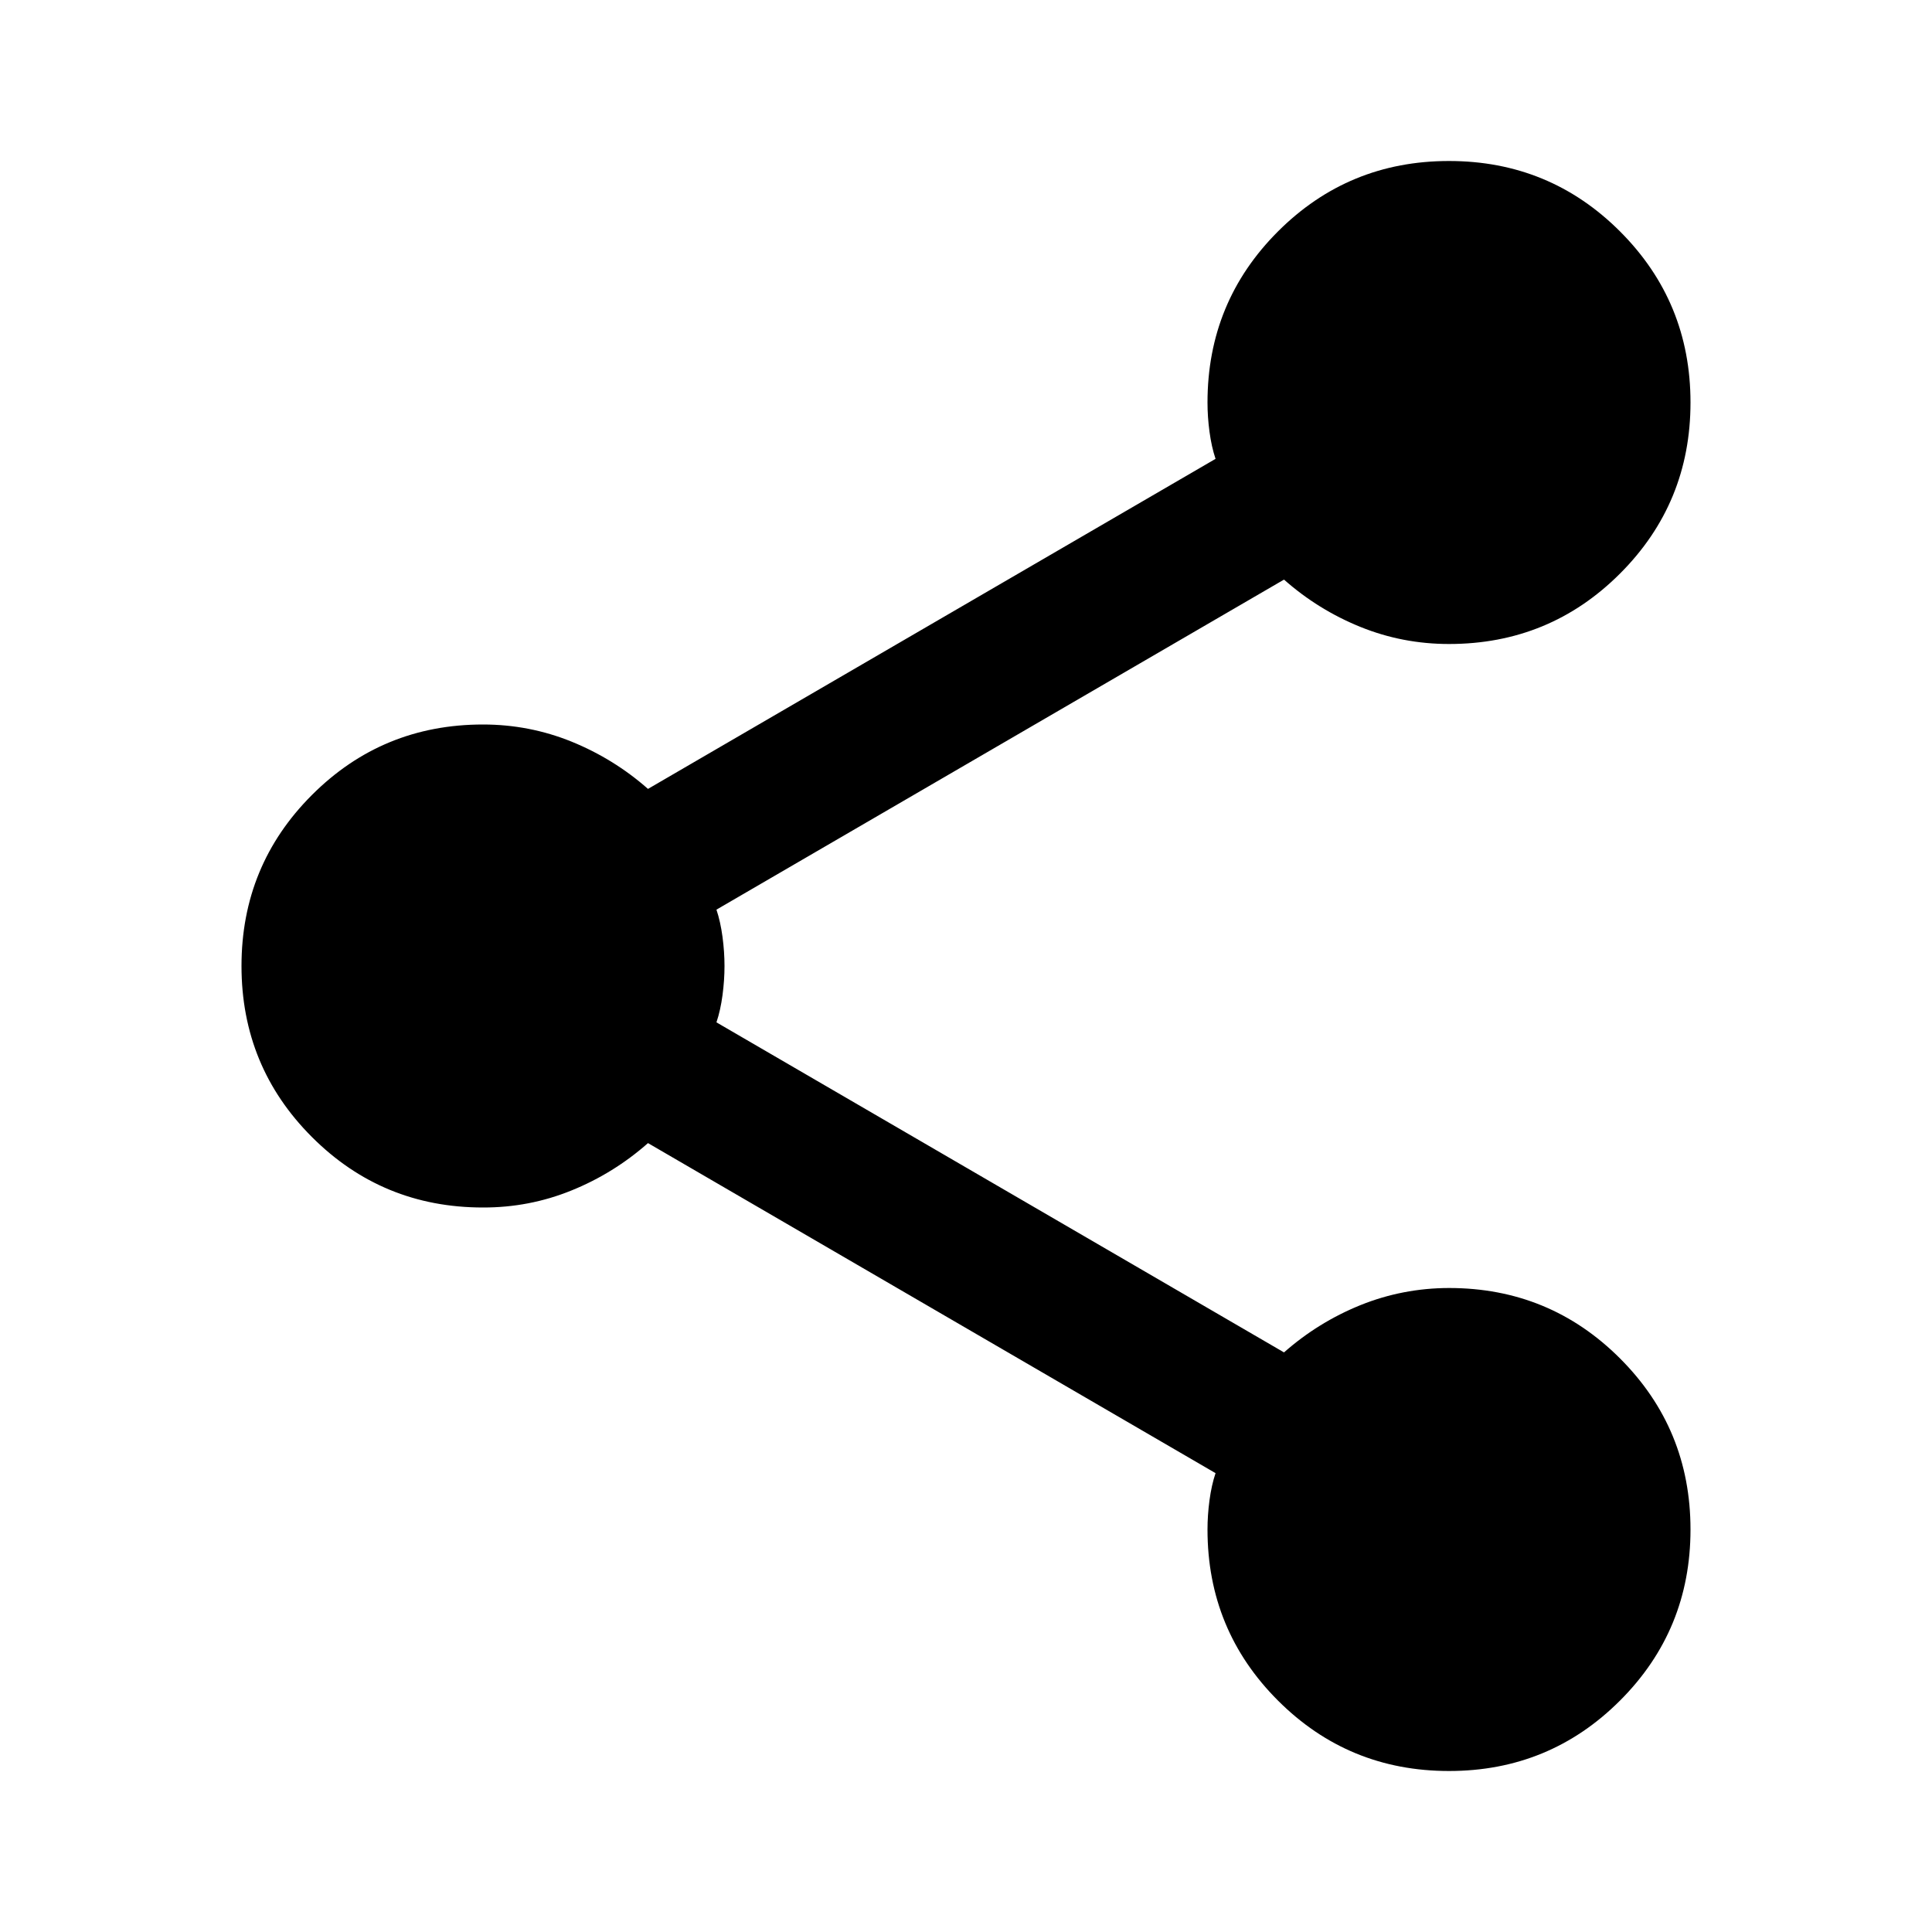 <svg width="30" height="30" viewBox="0 0 30 30" fill="none" xmlns="http://www.w3.org/2000/svg">
<path d="M22.5 27.5C21.458 27.5 20.573 27.135 19.844 26.406C19.115 25.677 18.75 24.792 18.75 23.75C18.75 23.604 18.76 23.453 18.781 23.296C18.802 23.14 18.833 22.999 18.875 22.875L10.062 17.75C9.708 18.062 9.312 18.308 8.875 18.485C8.438 18.663 7.979 18.751 7.5 18.75C6.458 18.75 5.573 18.385 4.844 17.656C4.115 16.927 3.75 16.042 3.75 15C3.75 13.958 4.115 13.073 4.844 12.344C5.573 11.615 6.458 11.25 7.5 11.25C7.979 11.25 8.438 11.339 8.875 11.516C9.312 11.694 9.708 11.938 10.062 12.25L18.875 7.125C18.833 7 18.802 6.86 18.781 6.704C18.76 6.548 18.75 6.397 18.75 6.25C18.75 5.208 19.115 4.323 19.844 3.594C20.573 2.865 21.458 2.5 22.5 2.5C23.542 2.5 24.427 2.865 25.156 3.594C25.885 4.323 26.25 5.208 26.25 6.25C26.25 7.292 25.885 8.177 25.156 8.906C24.427 9.635 23.542 10 22.5 10C22.021 10 21.562 9.912 21.125 9.735C20.688 9.558 20.292 9.313 19.938 9L11.125 14.125C11.167 14.25 11.198 14.391 11.219 14.547C11.24 14.704 11.25 14.855 11.25 15C11.25 15.146 11.24 15.297 11.219 15.454C11.198 15.61 11.167 15.751 11.125 15.875L19.938 21C20.292 20.688 20.688 20.443 21.125 20.266C21.562 20.09 22.021 20.001 22.5 20C23.542 20 24.427 20.365 25.156 21.094C25.885 21.823 26.25 22.708 26.25 23.75C26.25 24.792 25.885 25.677 25.156 26.406C24.427 27.135 23.542 27.5 22.5 27.5Z" fill="black"/>
</svg>
